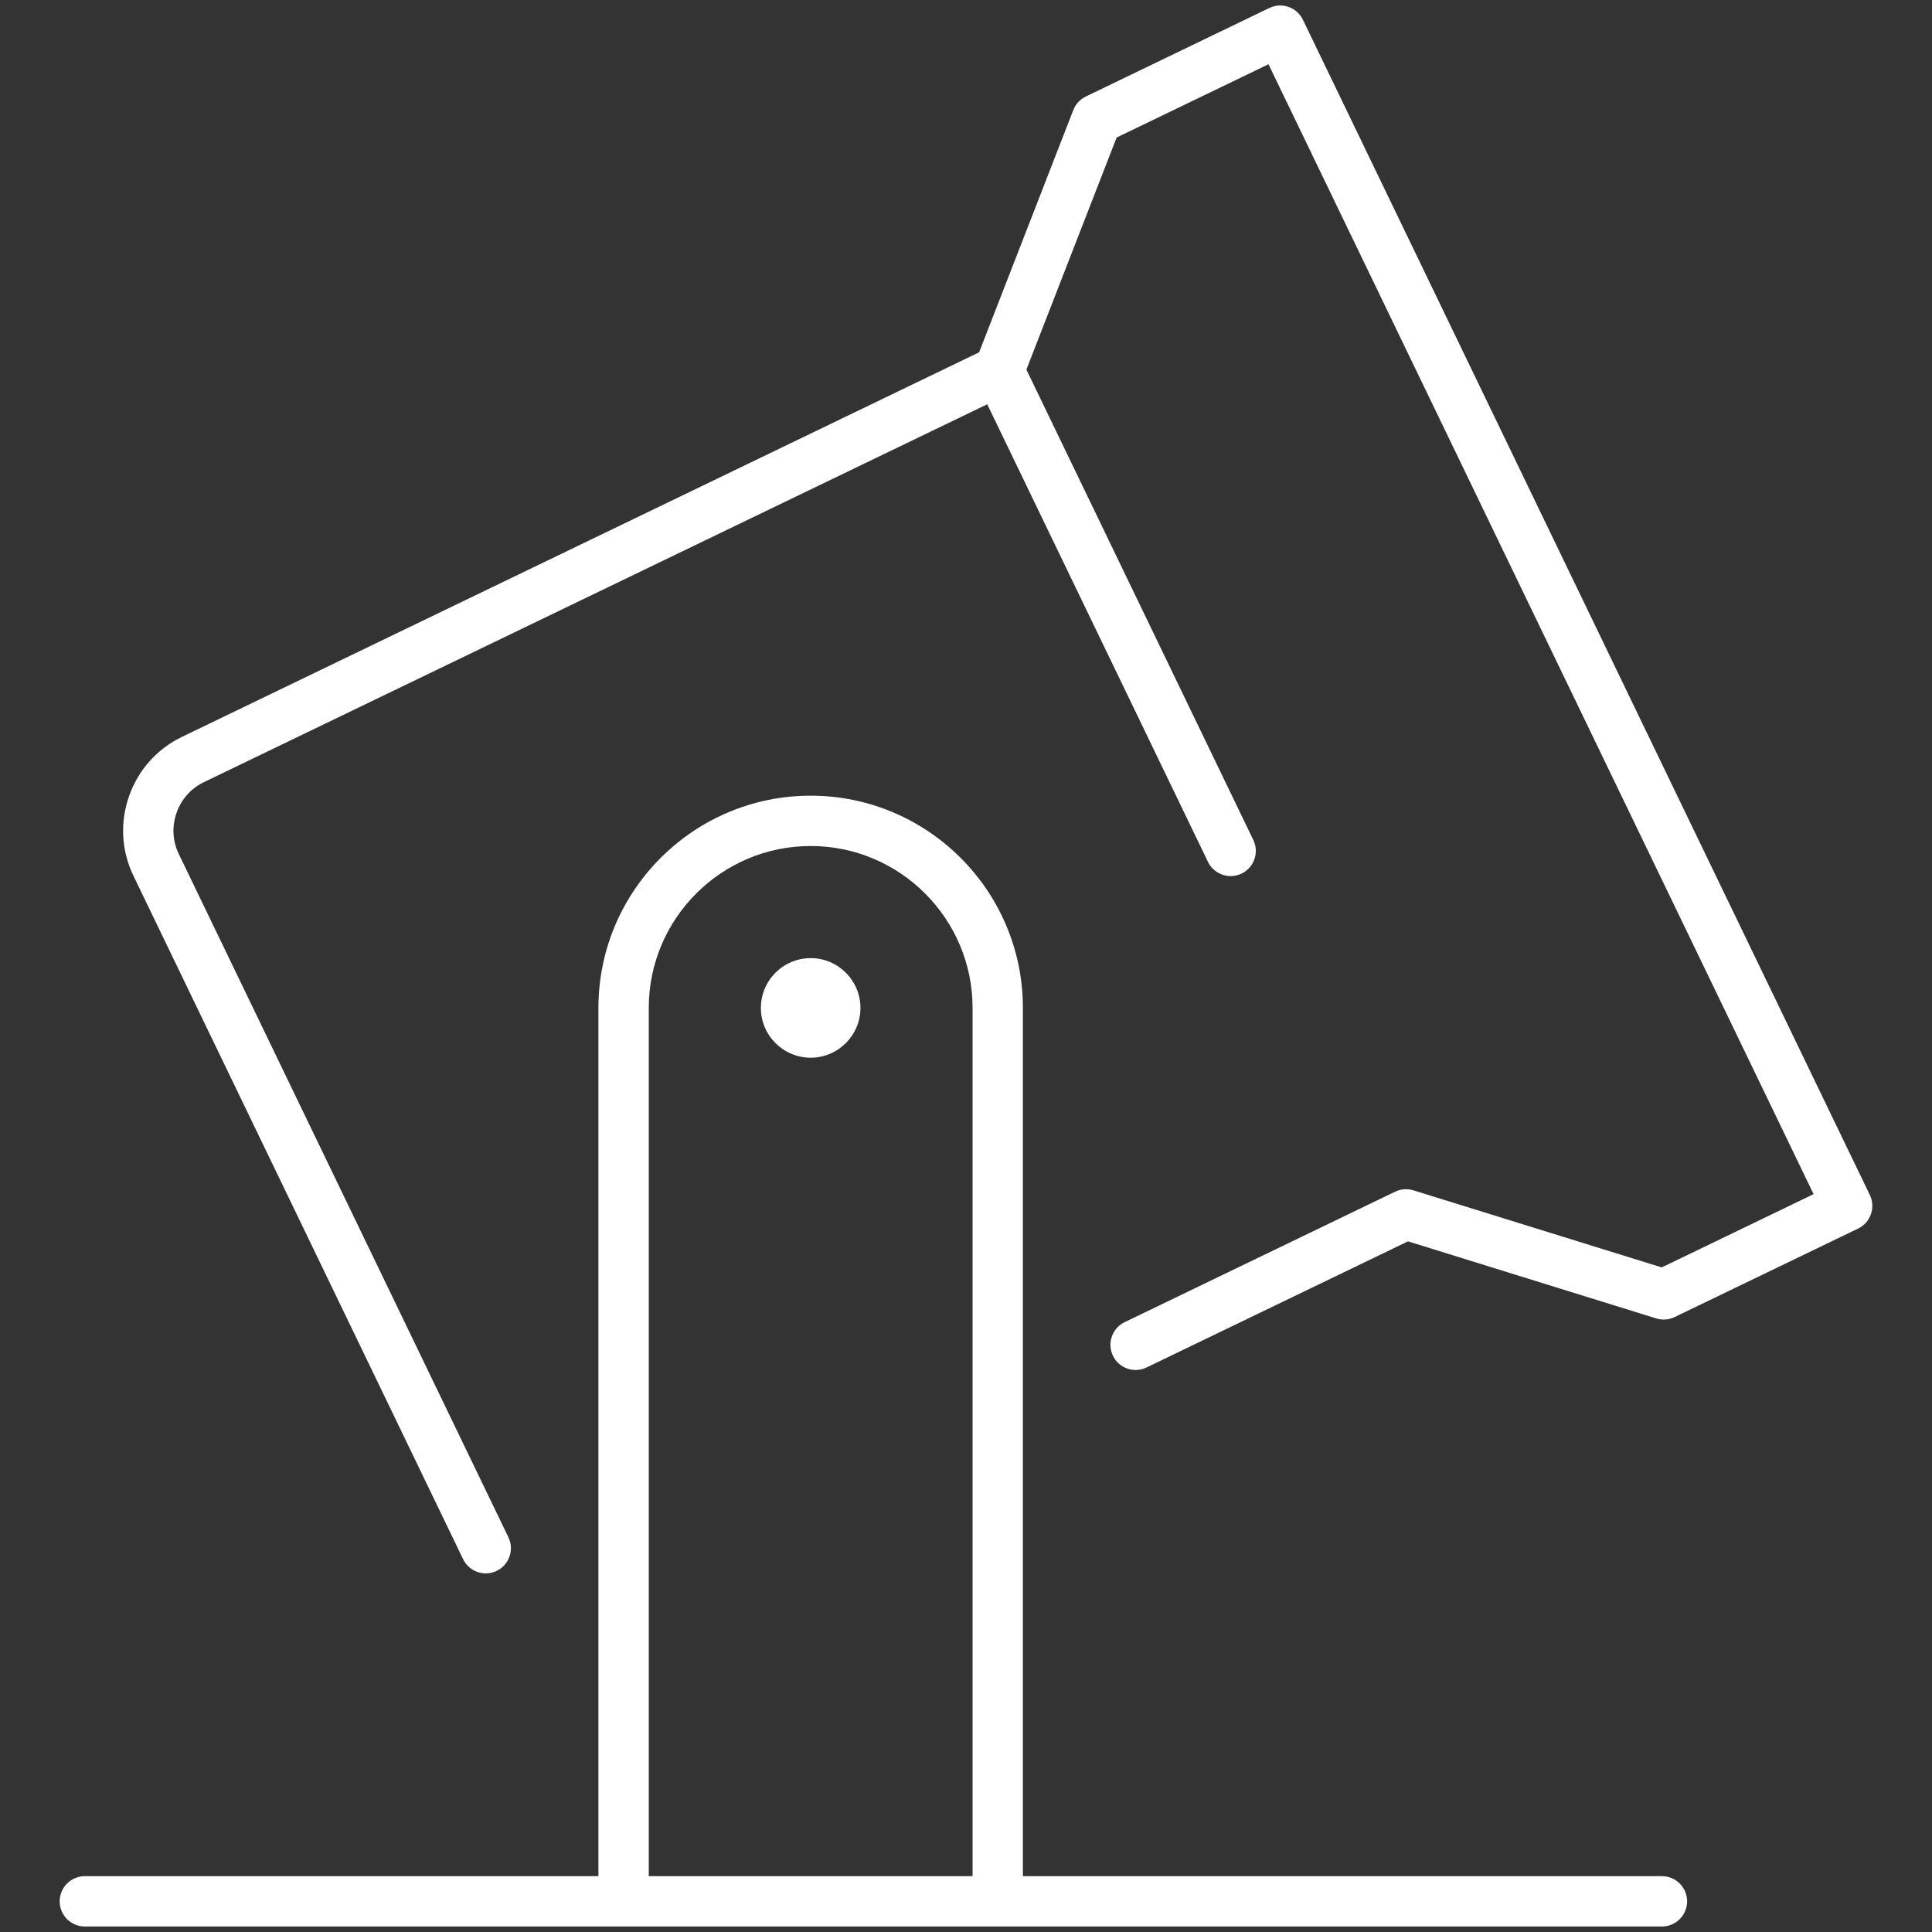 <?xml version="1.0" encoding="UTF-8"?> <svg xmlns="http://www.w3.org/2000/svg" id="Layer_1" data-name="Layer 1" viewBox="0 0 2000 2000"><rect x="0" y="0" width="2000" height="2000" fill="#333333" stroke="none"/><g><path d="M1720.46,1944.71h-664.06v-901.32c0-119.76-97.44-217.2-217.2-217.2s-217.21,97.44-217.21,217.2v901.32H87.82c-13.01,0-23.55,10.55-23.55,23.55s10.54,23.55,23.55,23.55h1632.64c13.01,0,23.55-10.55,23.55-23.55s-10.54-23.55-23.55-23.55ZM669.1,1944.71v-901.32c0-93.79,76.3-170.1,170.1-170.1s170.1,76.31,170.1,170.1v901.32h-340.2Z" fill="#fff" stroke-width="0"></path><path d="M1720.46,1994.31H87.82c-14.37,0-26.05-11.69-26.05-26.05s11.69-26.05,26.05-26.05h531.67v-898.82c0-121.15,98.56-219.7,219.71-219.7s219.7,98.56,219.7,219.7v898.82h661.56c14.37,0,26.05,11.69,26.05,26.05s-11.69,26.05-26.05,26.05ZM87.82,1947.21c-11.61,0-21.05,9.44-21.05,21.05s9.44,21.05,21.05,21.05h1632.64c11.61,0,21.05-9.44,21.05-21.05s-9.44-21.05-21.05-21.05h-666.56v-903.82c0-118.39-96.32-214.7-214.7-214.7s-214.71,96.32-214.71,214.7v903.82H87.82ZM1011.8,1947.21h-345.2v-903.82c0-95.17,77.43-172.6,172.6-172.6s172.6,77.43,172.6,172.6v903.82ZM671.6,1942.21h335.2v-898.82c0-92.42-75.19-167.6-167.6-167.6s-167.6,75.18-167.6,167.6v898.82Z" fill="#fff" stroke-width="0"></path></g><g><path d="M1933.39,1238.08L1346.5,21.5c-2.71-5.62-7.55-9.95-13.45-12-5.9-2.05-12.38-1.69-18,1.02l-189.92,91.62c-5.37,2.59-9.56,7.12-11.72,12.68l-97.87,251.71L189.42,765.07c-25.23,12.16-44.23,33.51-53.52,60.1-9.29,26.59-7.7,55.13,4.48,80.36l341.27,707.42c4.06,8.42,12.47,13.33,21.23,13.33,3.44,0,6.92-.76,10.22-2.35,11.71-5.65,16.63-19.73,10.98-31.44L182.8,885.06c-6.7-13.9-7.56-29.66-2.43-44.37,5.14-14.71,15.61-26.5,29.51-33.2l813.27-392.33,229.59,475.92c4.06,8.42,12.47,13.33,21.23,13.33,3.44,0,6.92-.76,10.22-2.35,11.71-5.65,16.63-19.73,10.98-31.44l-235.37-487.91,94.16-242.16,160.35-77.36,566.42,1174.15-160.35,77.36-257.92-80.07c-5.68-1.78-11.84-1.32-17.21,1.28l-279.93,135.04c-11.72,5.65-16.63,19.73-10.98,31.44,5.65,11.72,19.74,16.62,31.44,10.98l271.57-131.01,257.92,80.07c5.68,1.78,11.83,1.32,17.22-1.28l189.92-91.62c11.72-5.65,16.63-19.73,10.98-31.44Z" fill="#fff" stroke-width="0"></path><path d="M502.87,1628.77c-9.95,0-19.16-5.79-23.48-14.74L138.13,906.61c-12.47-25.83-14.09-55.05-4.59-82.27,9.51-27.22,28.97-49.07,54.79-61.52l825.24-398.11,97.51-250.79c2.4-6.17,7.01-11.15,12.97-14.02l189.92-91.62c6.26-3.02,13.33-3.42,19.91-1.13,6.47,2.25,11.89,7.09,14.88,13.28l586.89,1216.58c6.24,12.93.8,28.54-12.14,34.78l-189.92,91.62c-5.98,2.88-12.74,3.39-19.05,1.41l-256.98-79.78-270.68,130.58c-6.27,3.02-13.33,3.42-19.9,1.13-6.58-2.29-11.86-7.01-14.88-13.28-6.24-12.93-.79-28.54,12.15-34.78l279.93-135.04c5.97-2.88,12.74-3.38,19.05-1.41l256.98,79.78,157.21-75.85L1313.14,66.52l-157.21,75.85-93.41,240.23,234.9,486.93c3.02,6.27,3.43,13.33,1.13,19.91-2.29,6.57-7.01,11.85-13.28,14.88-3.56,1.72-7.37,2.6-11.31,2.6-9.95,0-19.16-5.79-23.48-14.74l-228.5-473.67L210.97,809.74c-13.29,6.42-23.32,17.7-28.24,31.78-4.92,14.08-4.09,29.15,2.32,42.46l341.27,707.42c6.24,12.94.79,28.54-12.14,34.78-3.56,1.72-7.37,2.6-11.3,2.6ZM1325.27,10.68c-3.13,0-6.23.7-9.13,2.1l-189.92,91.62c-4.82,2.32-8.54,6.34-10.48,11.33l-98.23,252.62L190.51,767.32c-24.62,11.87-43.18,32.71-52.25,58.67-9.07,25.96-7.52,53.82,4.37,78.45l341.27,707.42c3.49,7.24,10.93,11.92,18.97,11.92,3.18,0,6.25-.71,9.13-2.1,10.46-5.05,14.86-17.65,9.82-28.11L180.55,886.14c-6.99-14.51-7.89-30.94-2.54-46.28,5.36-15.34,16.29-27.63,30.79-34.63l815.52-393.42,1.09,2.25,229.59,475.92c3.49,7.24,10.94,11.92,18.97,11.92,3.18,0,6.25-.71,9.13-2.1,5.07-2.45,8.88-6.71,10.73-12.02,1.85-5.31,1.53-11.02-.92-16.08l-235.84-488.89,94.91-244.1,163.49-78.88,1.09,2.25,567.51,1176.4-163.49,78.88-258.86-80.36c-5.1-1.6-10.56-1.19-15.39,1.14l-279.93,135.04c-10.45,5.05-14.86,17.65-9.81,28.11,2.44,5.07,6.71,8.88,12.02,10.73,5.31,1.85,11.02,1.52,16.08-.92l272.45-131.44,258.86,80.36c5.09,1.59,10.56,1.19,15.39-1.14l189.92-91.62c10.46-5.05,14.86-17.65,9.81-28.11h0S1344.25,22.59,1344.25,22.59c-2.41-5-6.79-8.91-12.02-10.73-2.27-.79-4.62-1.18-6.96-1.18Z" fill="#fff" stroke-width="0"></path></g><g><path d="M839.2,994.35c-27.04,0-49.04,22-49.04,49.04s22,49.04,49.04,49.04,49.03-22,49.03-49.04-21.99-49.04-49.03-49.04Z" fill="#fff" stroke-width="0"></path><path d="M839.2,1094.93c-28.42,0-51.54-23.12-51.54-51.54s23.12-51.54,51.54-51.54,51.53,23.12,51.53,51.54-23.12,51.54-51.53,51.54ZM839.2,996.85c-25.66,0-46.54,20.88-46.54,46.54s20.88,46.54,46.54,46.54,46.53-20.88,46.53-46.54-20.87-46.54-46.53-46.54Z" fill="#fff" stroke-width="0"></path></g></svg> 